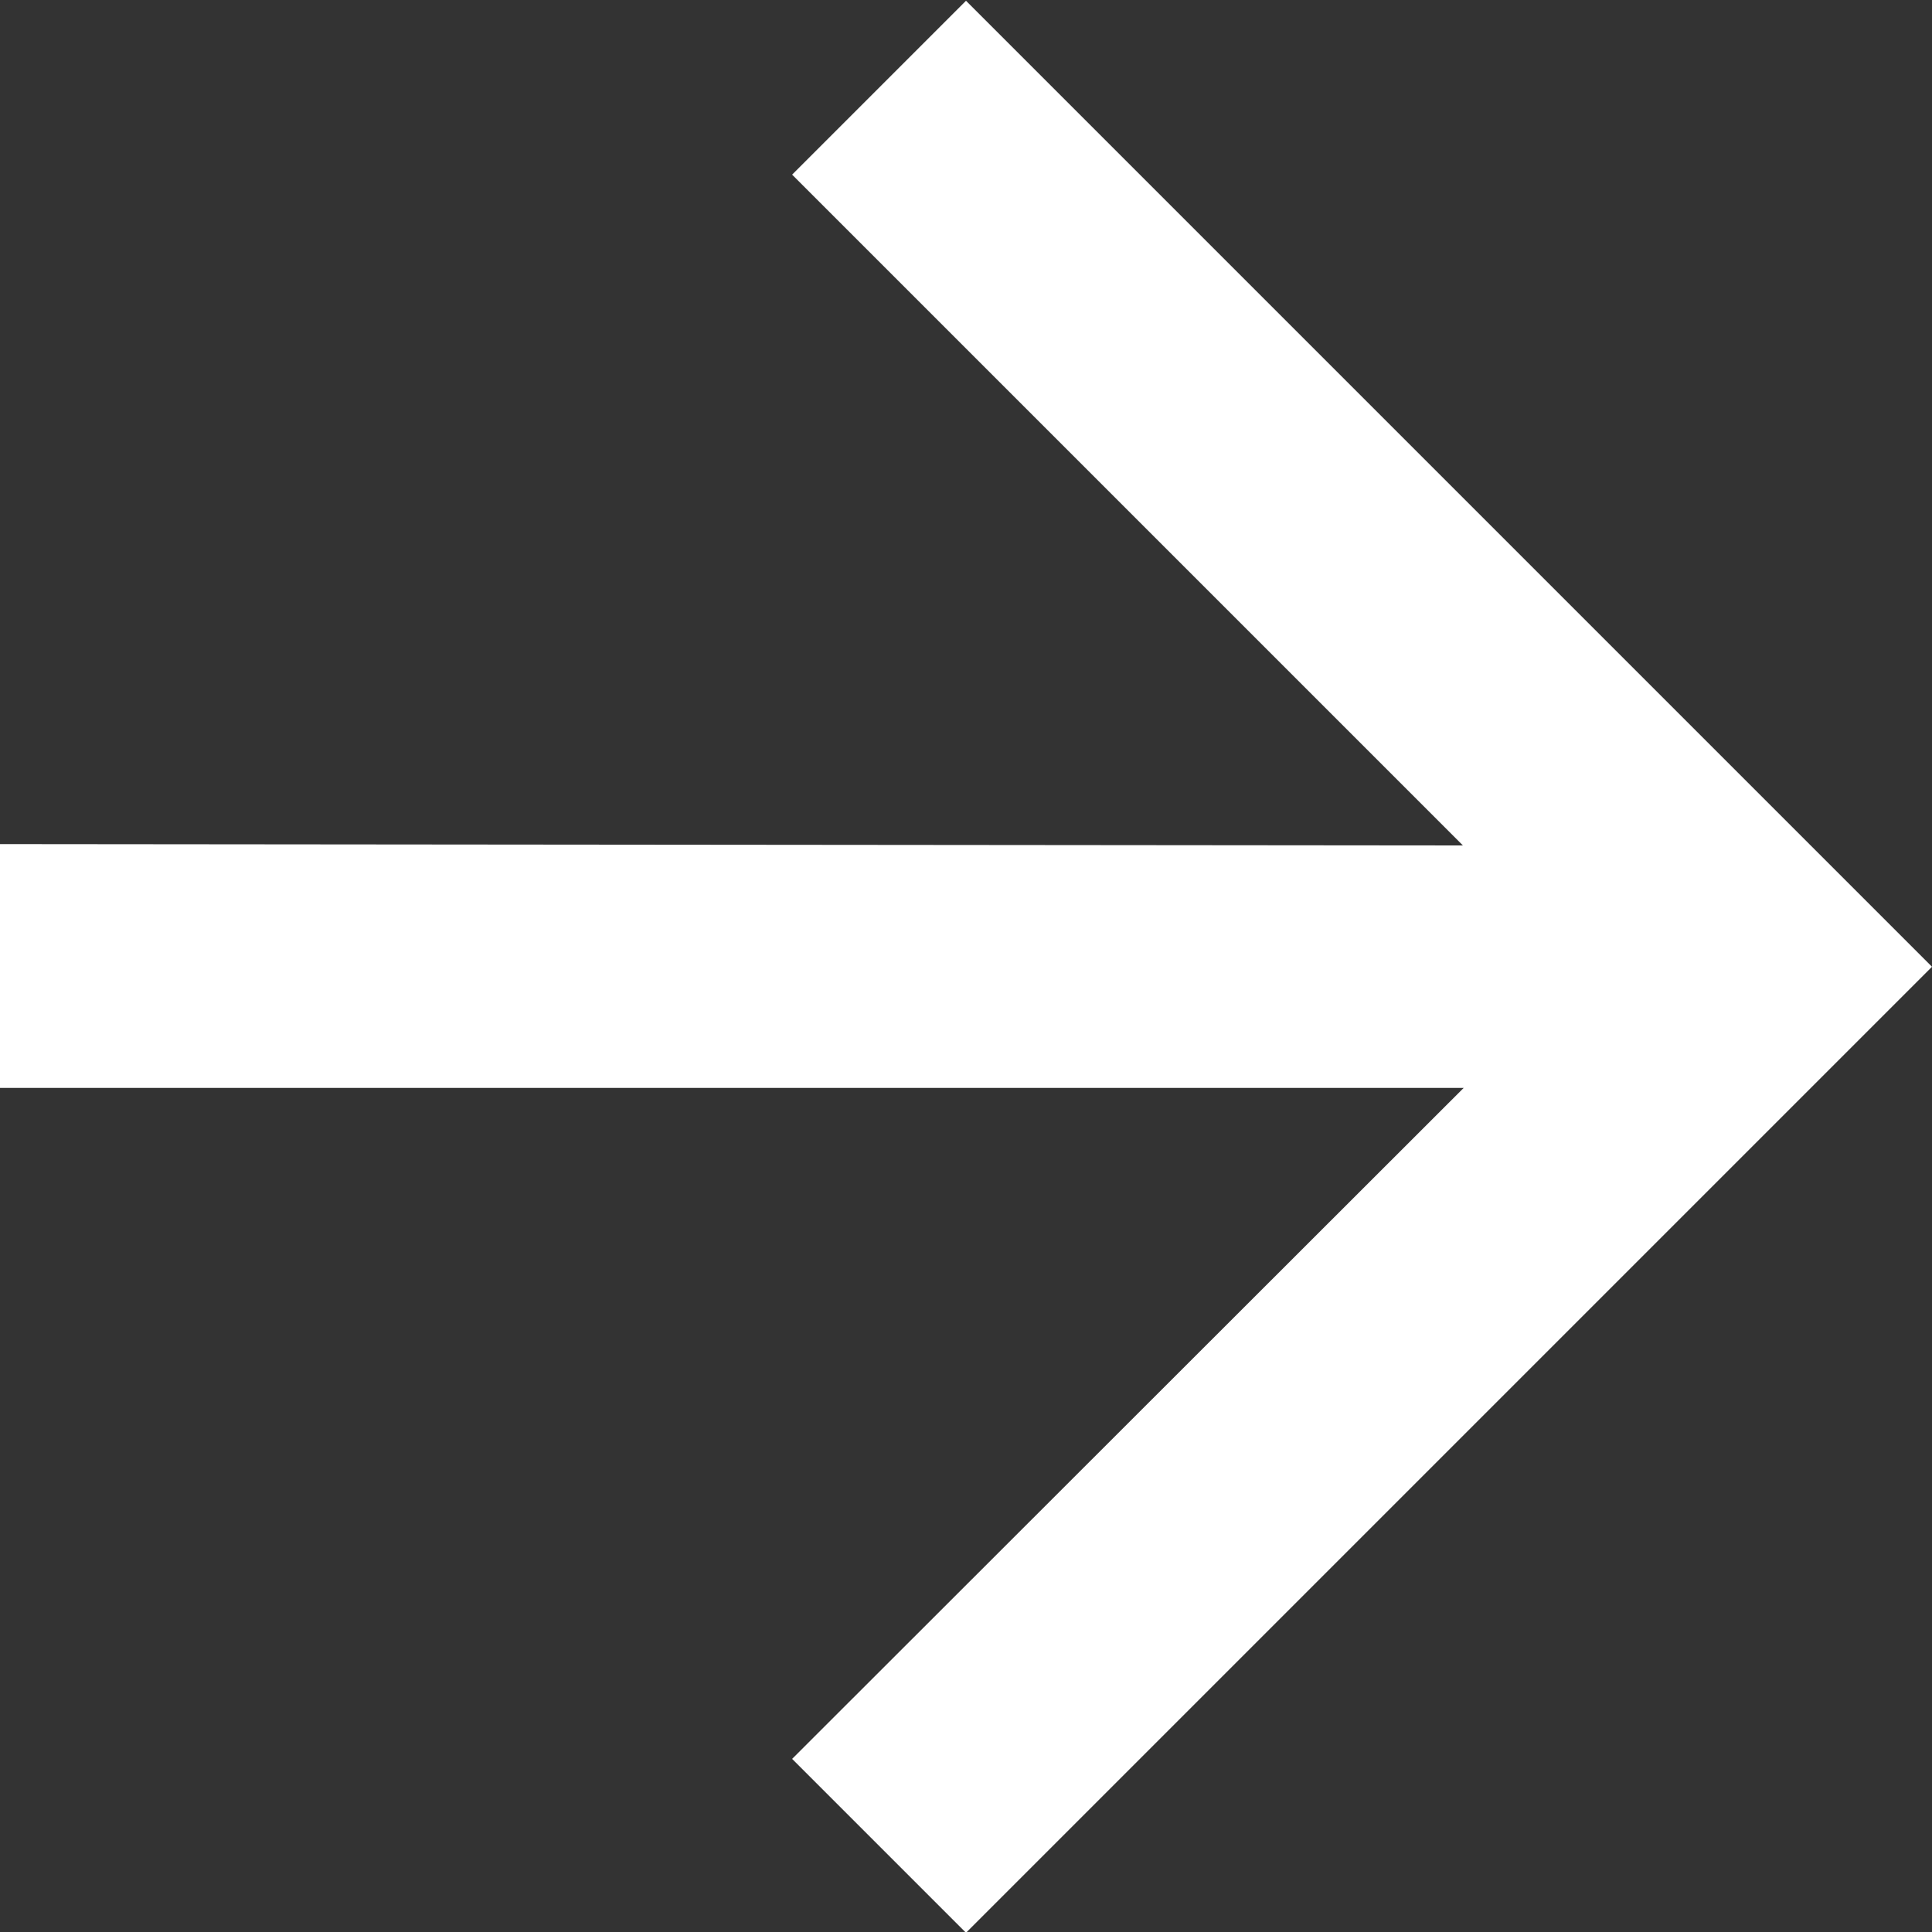<svg xmlns="http://www.w3.org/2000/svg" width="10" height="10" viewBox="0 0 10 10"><rect x="0" y="0" width="10" height="10" fill="#333333" stroke="none"/><defs><style>.a{fill:#fff;}</style></defs><path class="a" d="M4,8.449V9.711h7.576L8.1,13.184l.9.9,5-5-5-5-.9.9,3.472,3.472Z" transform="translate(-4 -4.08)"/></svg>